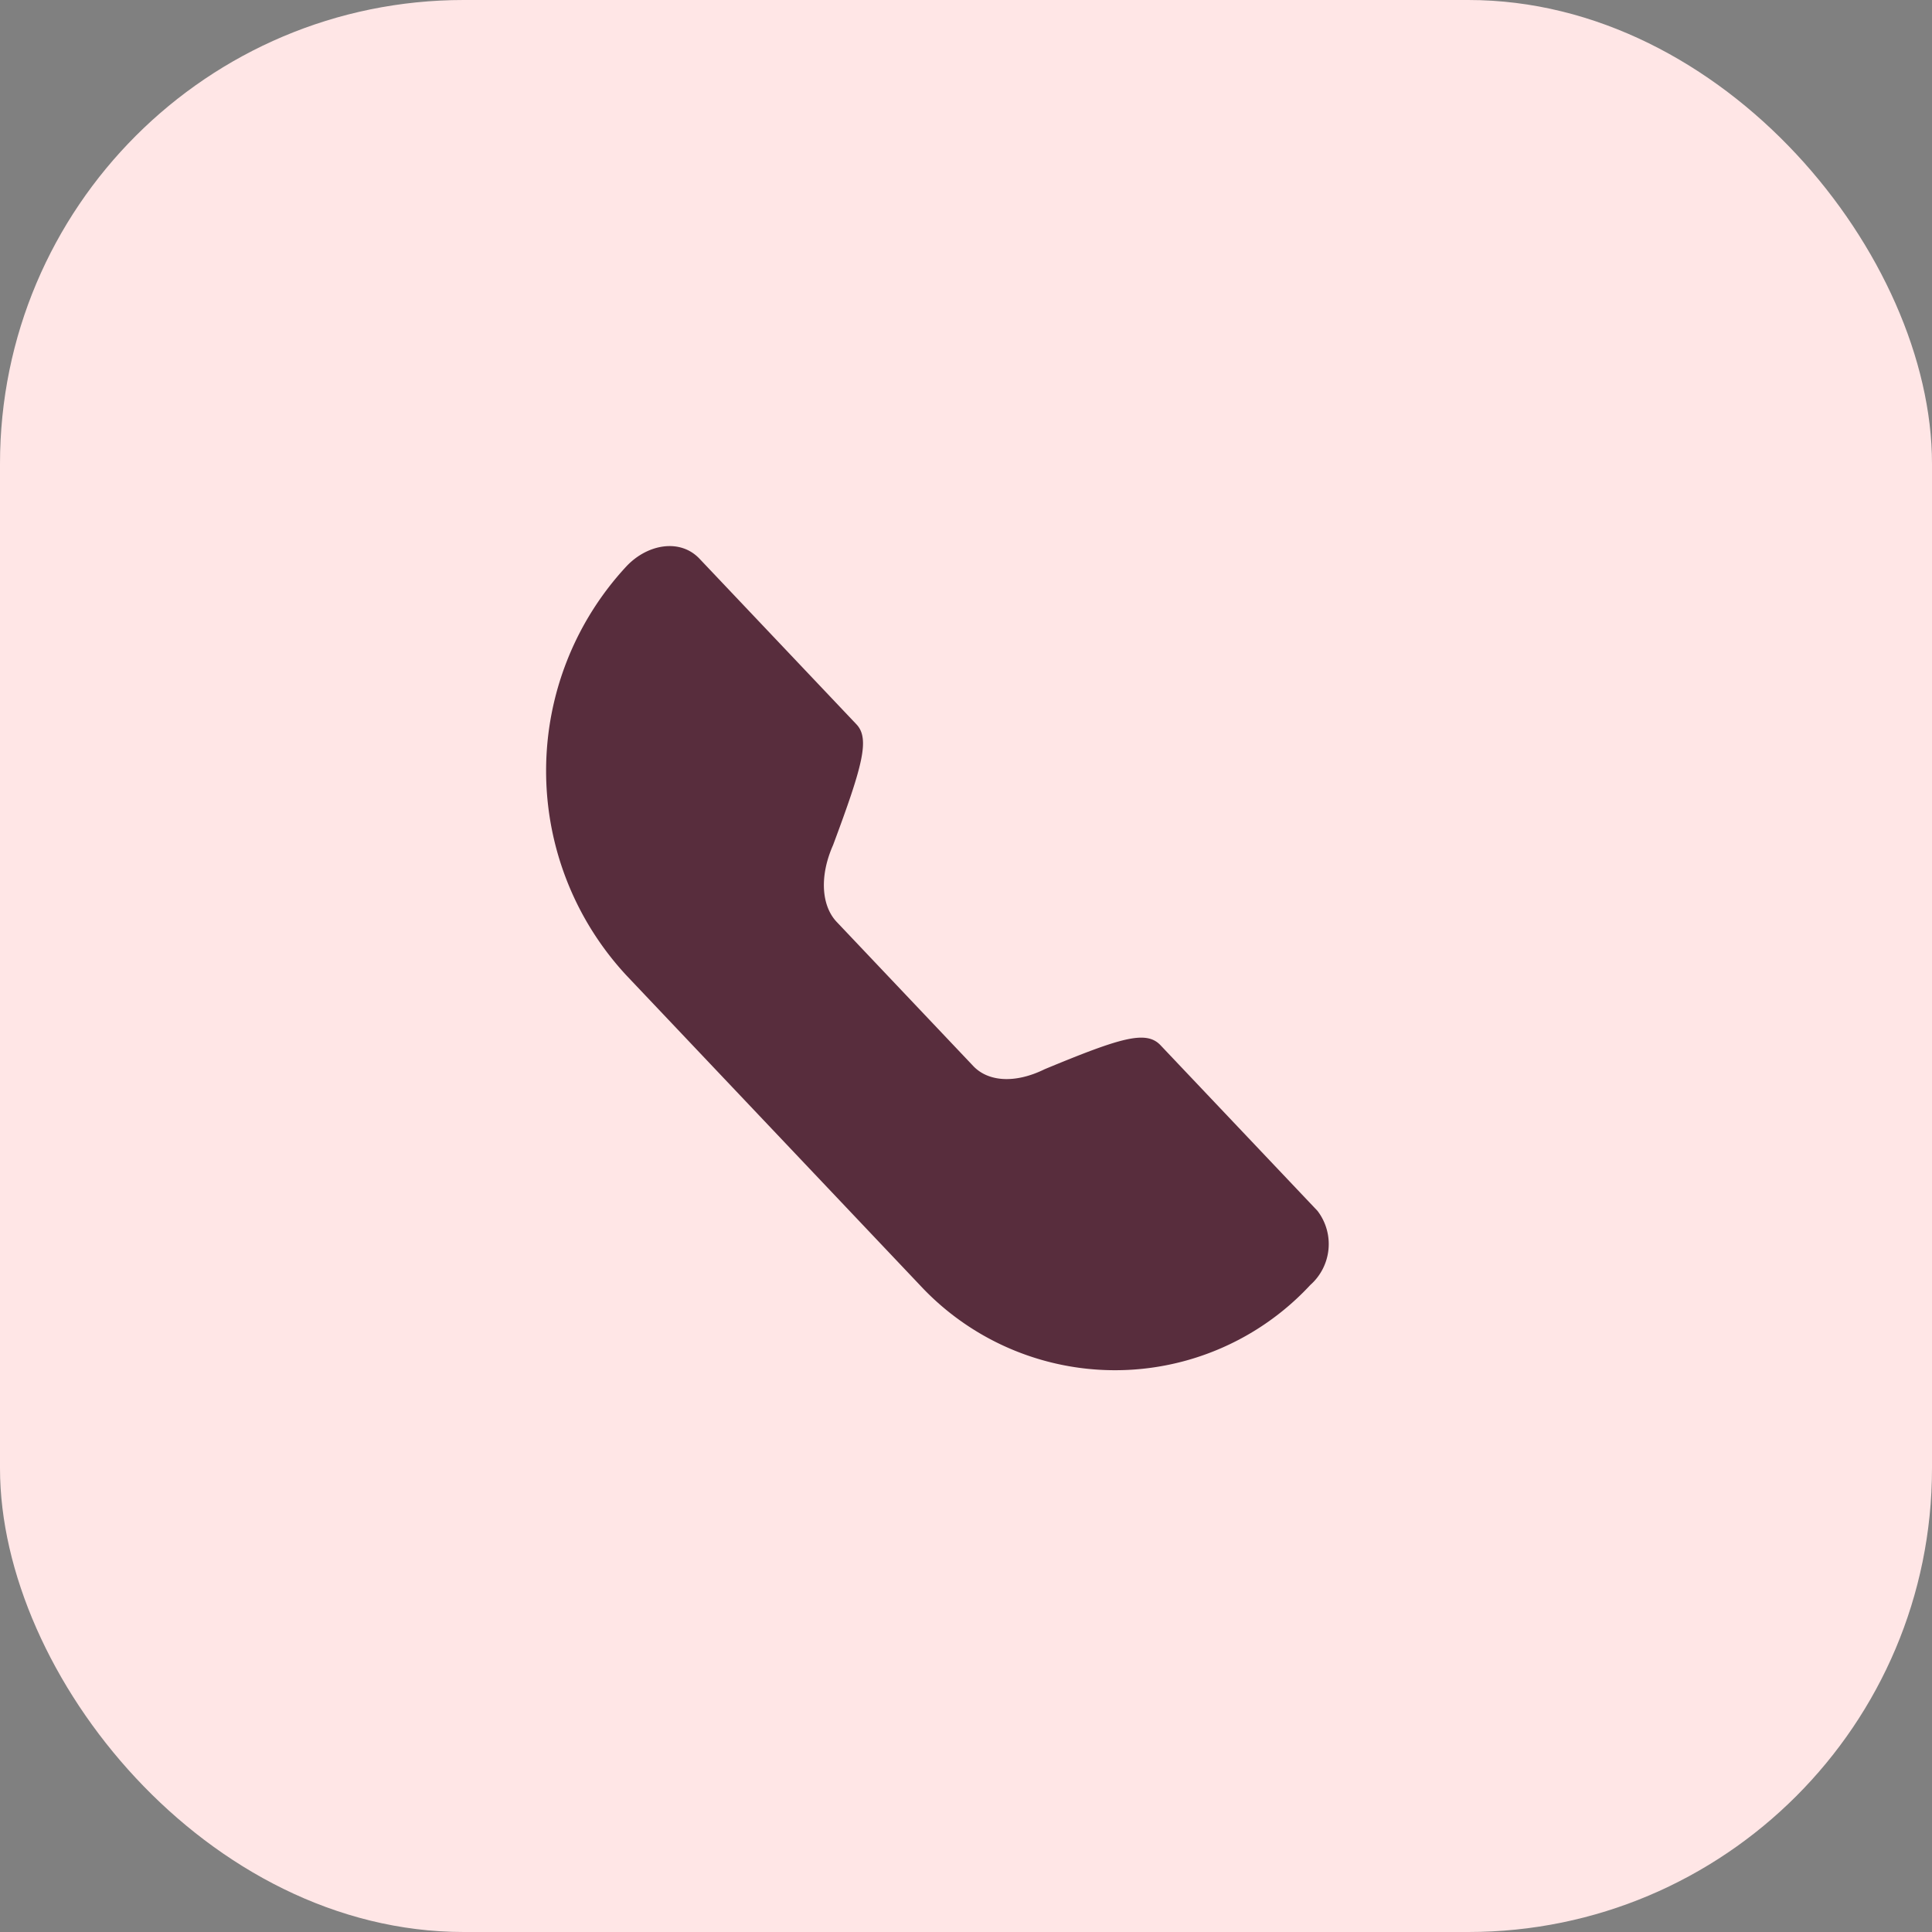 <svg xmlns="http://www.w3.org/2000/svg" width="100" height="100" viewBox="0 0 100 100">
  <rect x="0" y="0" width="100" height="100" fill="#808080" stroke="none"/>
  <g id="Group_300" data-name="Group 300" transform="translate(-164 -1193)">
    <rect id="Rectangle_4" data-name="Rectangle 4" width="100" height="100" rx="24" transform="translate(164 1193)" fill="#ffe6e6"/>
    <g id="Group_2" data-name="Group 2" transform="translate(188 1217)">
      <rect id="Base" width="51.188" height="51.188" fill="none"/>
      <path id="Path" d="M15.042,19.453l7.068,7.459c.766.809,2.154.924,3.7.162,3.935-1.631,5.244-2.029,5.992-1.24l8.125,8.574a2.828,2.828,0,0,1-.37,3.835,13.784,13.784,0,0,1-20.218,0L4.162,22.226a15.559,15.559,0,0,1,0-21.184C5.258-.115,6.942-.4,7.939.652l8.125,8.574c.7.743.327,2.127-1.211,6.251C14.138,17.087,14.253,18.621,15.042,19.453Z" transform="translate(4.266 4.266)" fill="#582d3d"/>
    </g>
  </g>
</svg>
